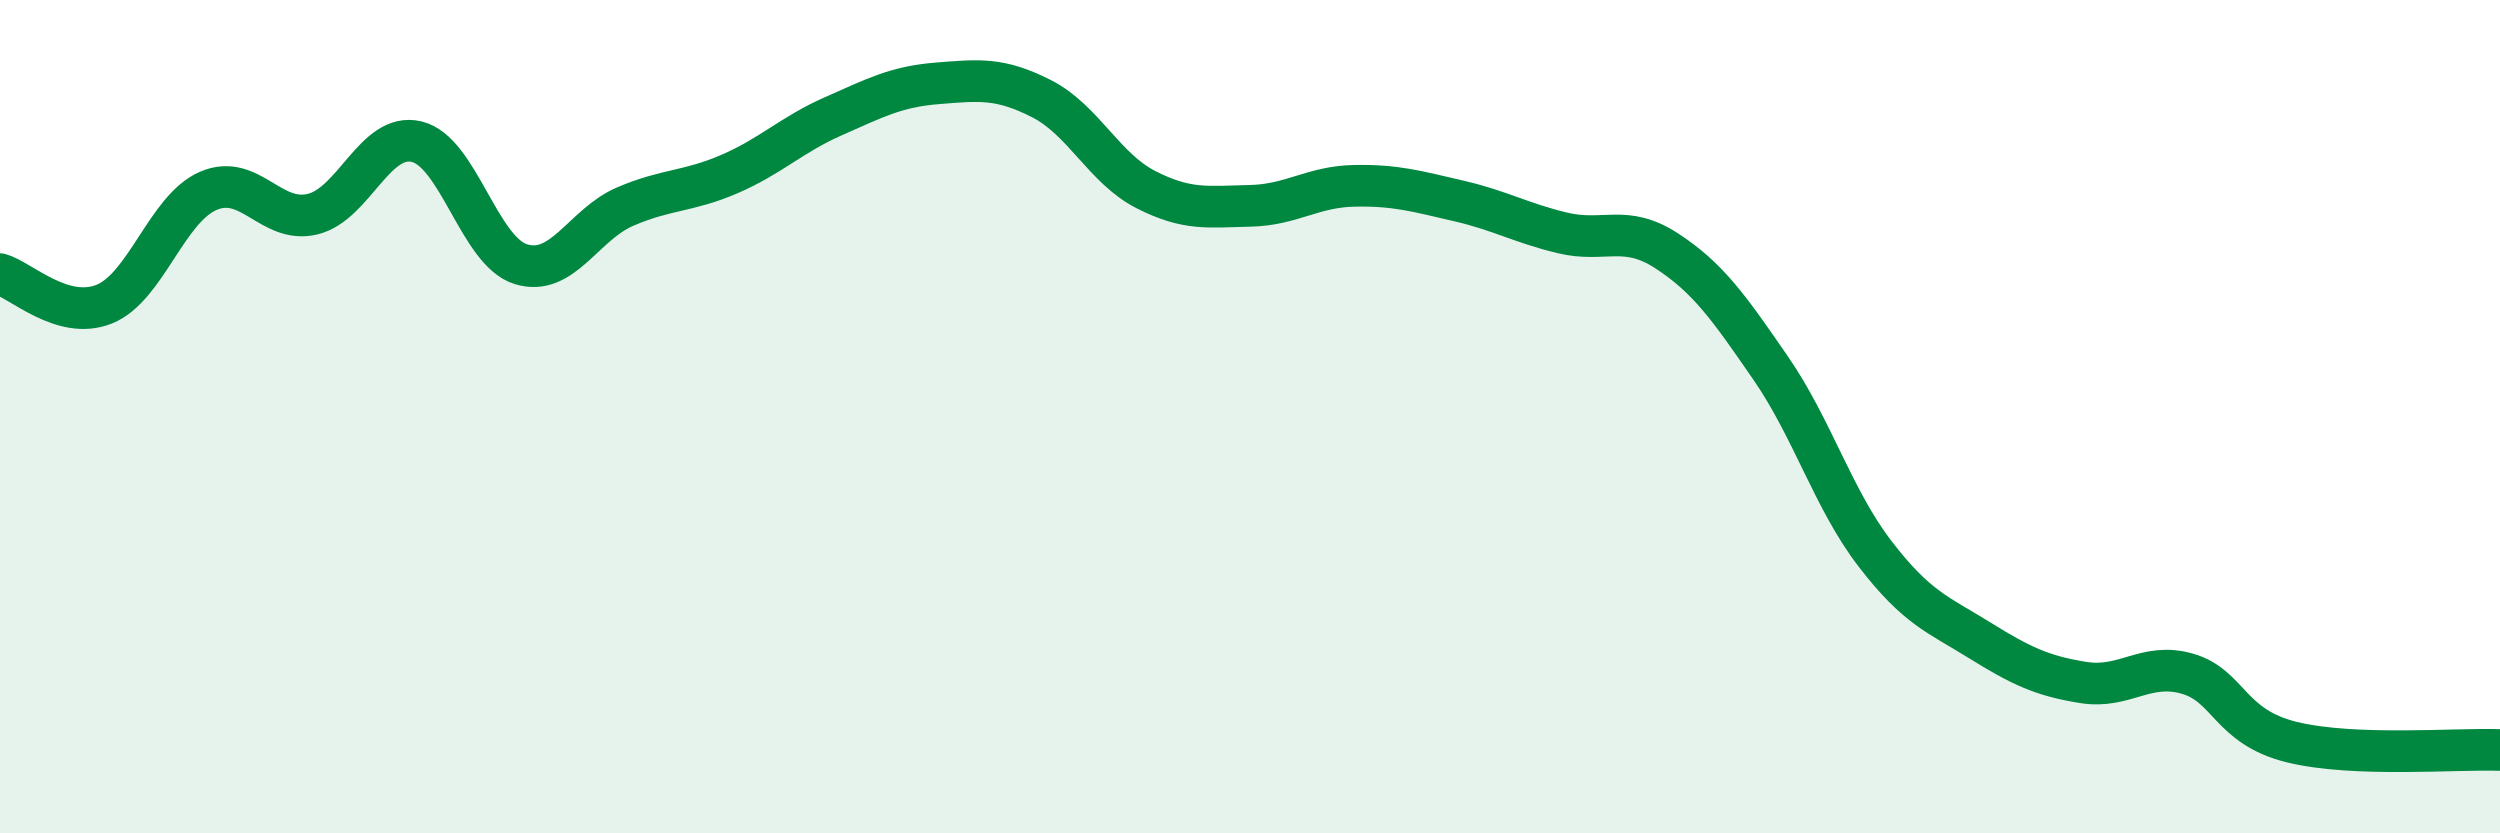 
    <svg width="60" height="20" viewBox="0 0 60 20" xmlns="http://www.w3.org/2000/svg">
      <path
        d="M 0,6.58 C 0.5,6.72 1.5,7.7 2.5,7.3 C 3.5,6.9 4,5.01 5,4.58 C 6,4.15 6.5,5.38 7.5,5.14 C 8.5,4.9 9,3.16 10,3.4 C 11,3.64 11.5,6.03 12.5,6.34 C 13.5,6.65 14,5.39 15,4.96 C 16,4.53 16.5,4.61 17.5,4.18 C 18.5,3.75 19,3.23 20,2.79 C 21,2.35 21.5,2.08 22.5,2 C 23.5,1.92 24,1.86 25,2.37 C 26,2.88 26.5,4.04 27.5,4.55 C 28.5,5.06 29,4.96 30,4.94 C 31,4.92 31.5,4.48 32.5,4.46 C 33.5,4.44 34,4.59 35,4.82 C 36,5.05 36.5,5.35 37.5,5.59 C 38.5,5.83 39,5.37 40,6.02 C 41,6.67 41.5,7.39 42.5,8.84 C 43.5,10.29 44,11.99 45,13.29 C 46,14.59 46.5,14.74 47.5,15.36 C 48.5,15.98 49,16.22 50,16.38 C 51,16.54 51.5,15.88 52.5,16.17 C 53.5,16.46 53.5,17.44 55,17.81 C 56.5,18.18 59,17.96 60,18L60 20L0 20Z"
        fill="#008740"
        opacity="0.1"
        stroke-linecap="round"
        stroke-linejoin="round"
      />
      <path
        d="M 0,6.58 C 0.5,6.72 1.5,7.7 2.5,7.3 C 3.5,6.9 4,5.01 5,4.58 C 6,4.15 6.5,5.38 7.5,5.14 C 8.5,4.9 9,3.16 10,3.4 C 11,3.64 11.5,6.03 12.5,6.34 C 13.5,6.65 14,5.39 15,4.96 C 16,4.53 16.5,4.61 17.5,4.18 C 18.5,3.75 19,3.23 20,2.79 C 21,2.35 21.5,2.08 22.5,2 C 23.5,1.92 24,1.86 25,2.37 C 26,2.88 26.5,4.04 27.5,4.55 C 28.5,5.06 29,4.96 30,4.94 C 31,4.92 31.5,4.48 32.5,4.46 C 33.5,4.44 34,4.59 35,4.82 C 36,5.05 36.5,5.35 37.5,5.59 C 38.5,5.83 39,5.37 40,6.02 C 41,6.67 41.5,7.39 42.5,8.84 C 43.5,10.29 44,11.99 45,13.29 C 46,14.59 46.5,14.74 47.5,15.36 C 48.5,15.98 49,16.22 50,16.38 C 51,16.54 51.5,15.88 52.5,16.17 C 53.5,16.46 53.5,17.44 55,17.81 C 56.5,18.18 59,17.96 60,18"
        stroke="#008740"
        stroke-width="1"
        fill="none"
        stroke-linecap="round"
        stroke-linejoin="round"
      />
    </svg>
  